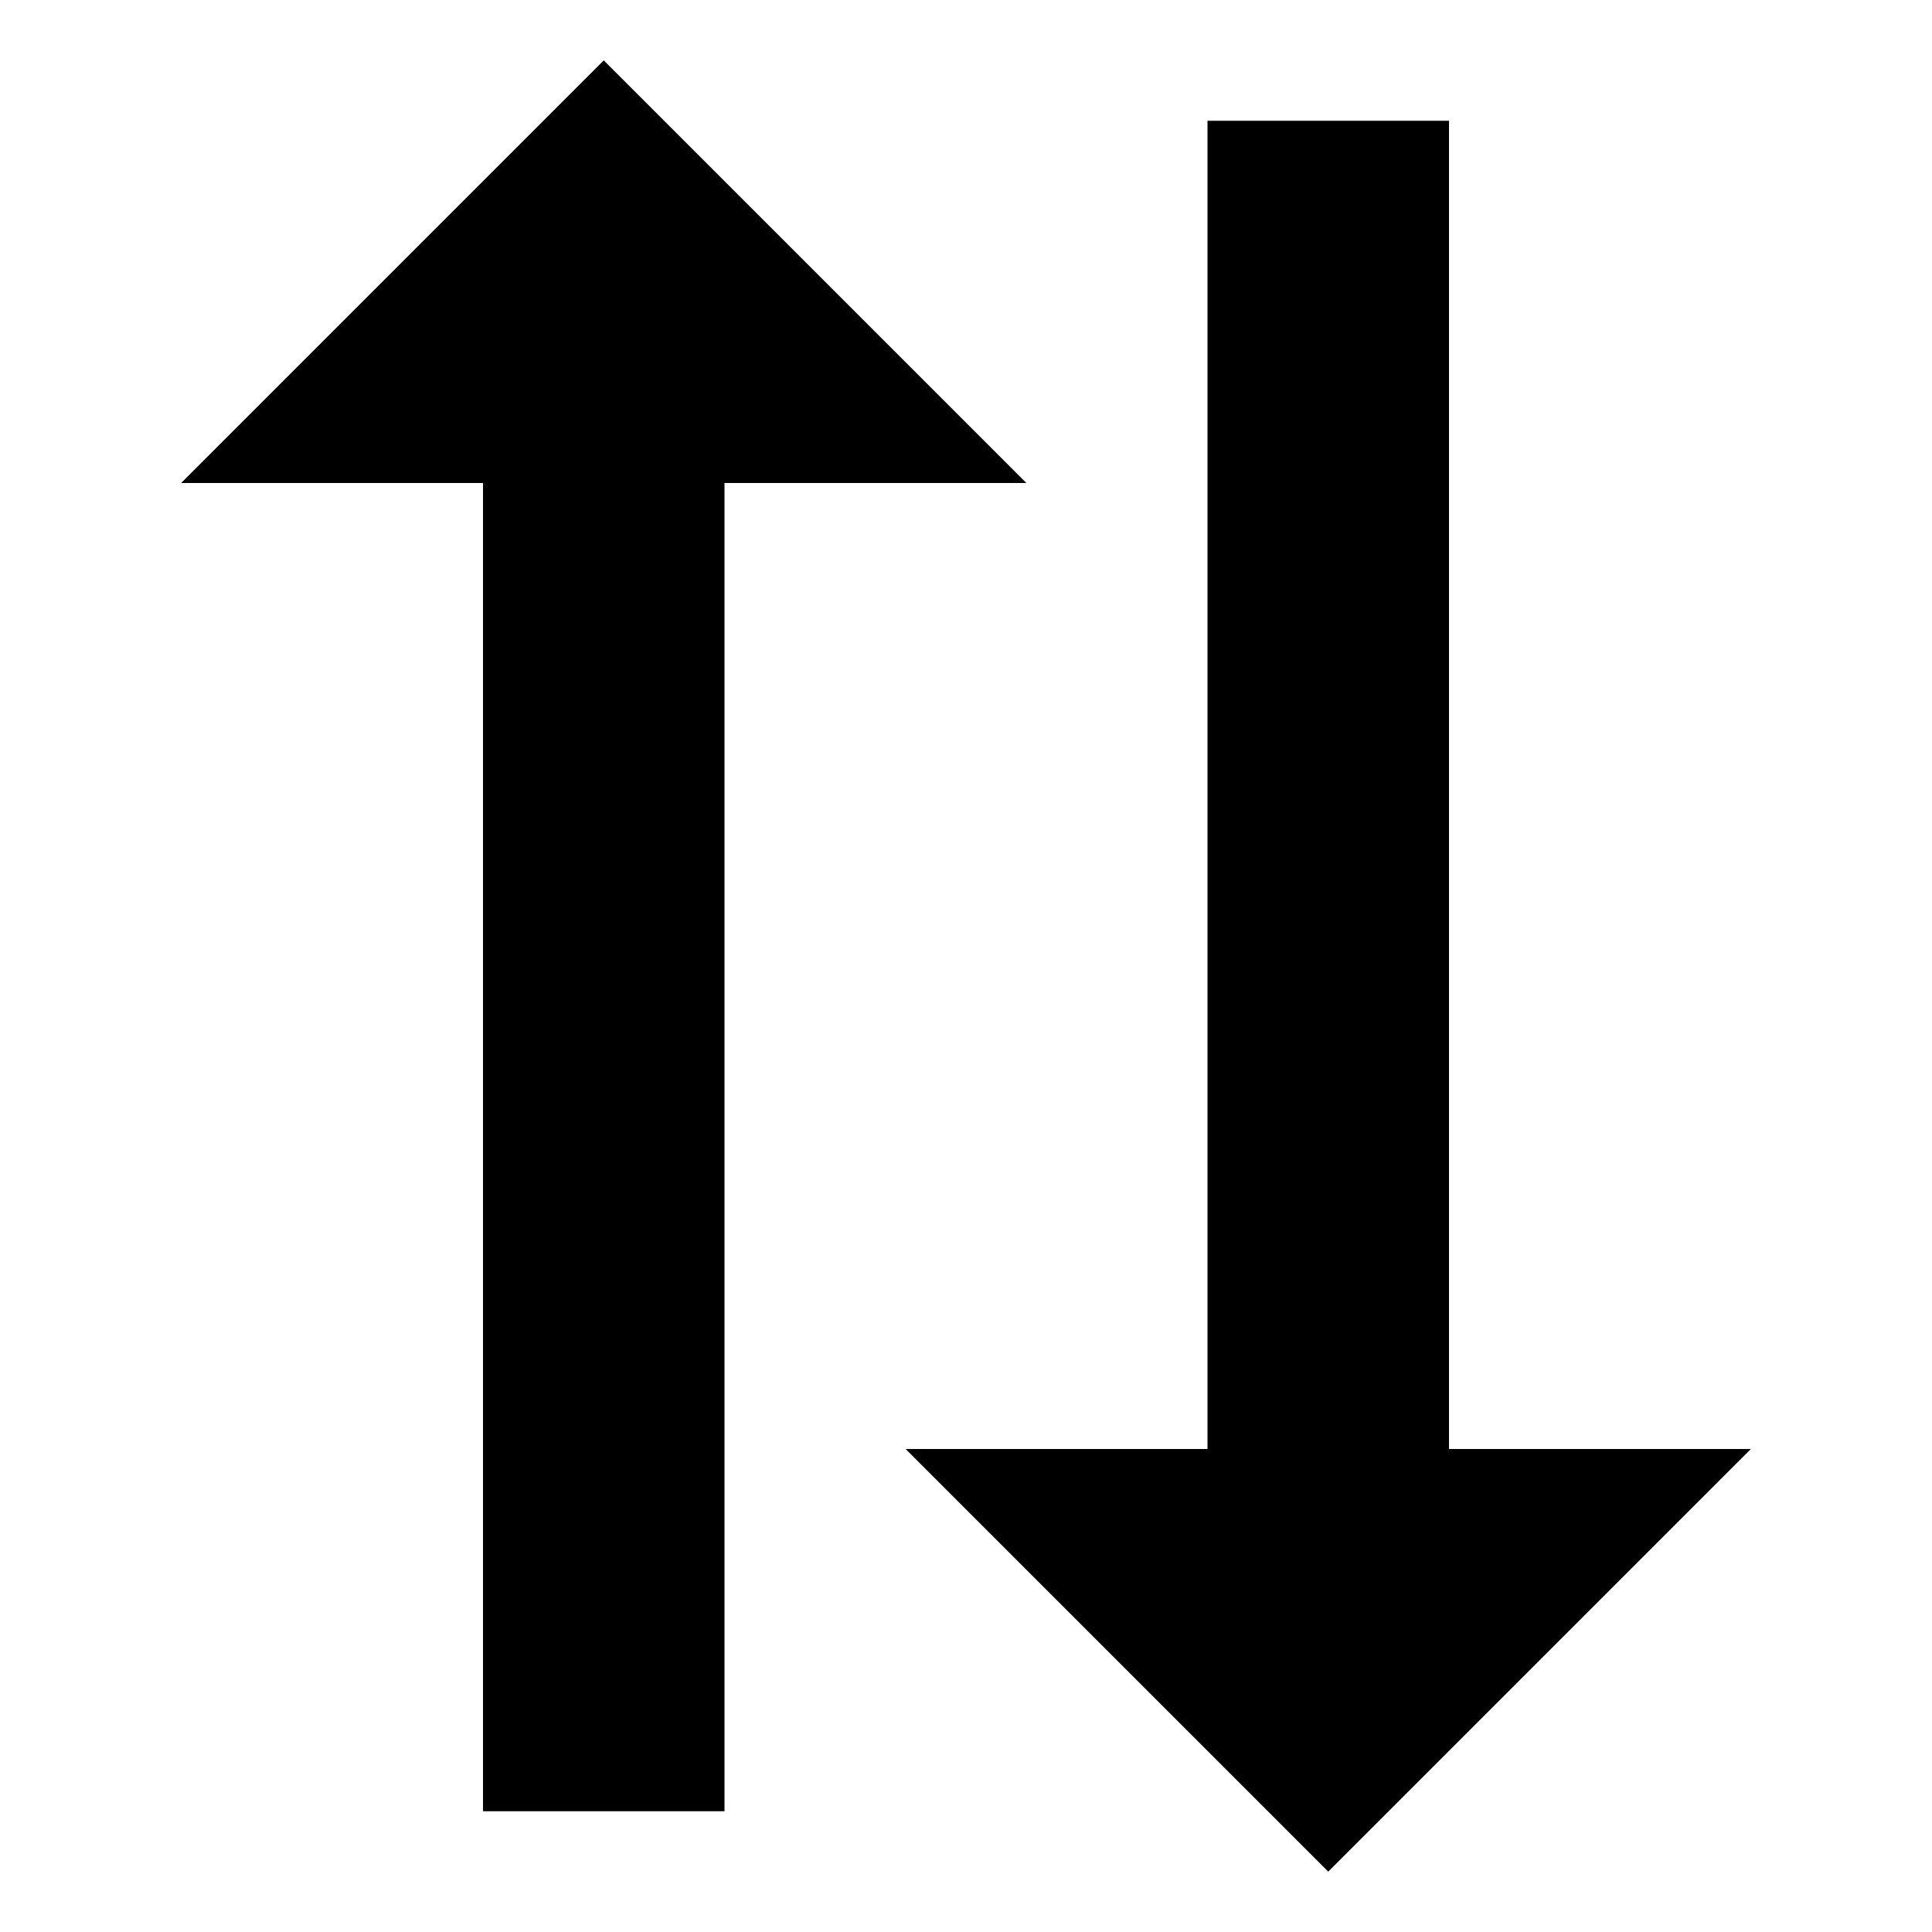 <!-- Generated by IcoMoon.io -->
<svg version="1.1" xmlns="http://www.w3.org/2000/svg" width="16" height="16" viewBox="0 0 16 16">
<title>sort</title>
<path d="M6 4v11h-2v-11h-2.5l3.5-3.5 3.5 3.5zM10 12v-11h2v11h2.5l-3.5 3.5-3.5-3.5z"></path>
</svg>
